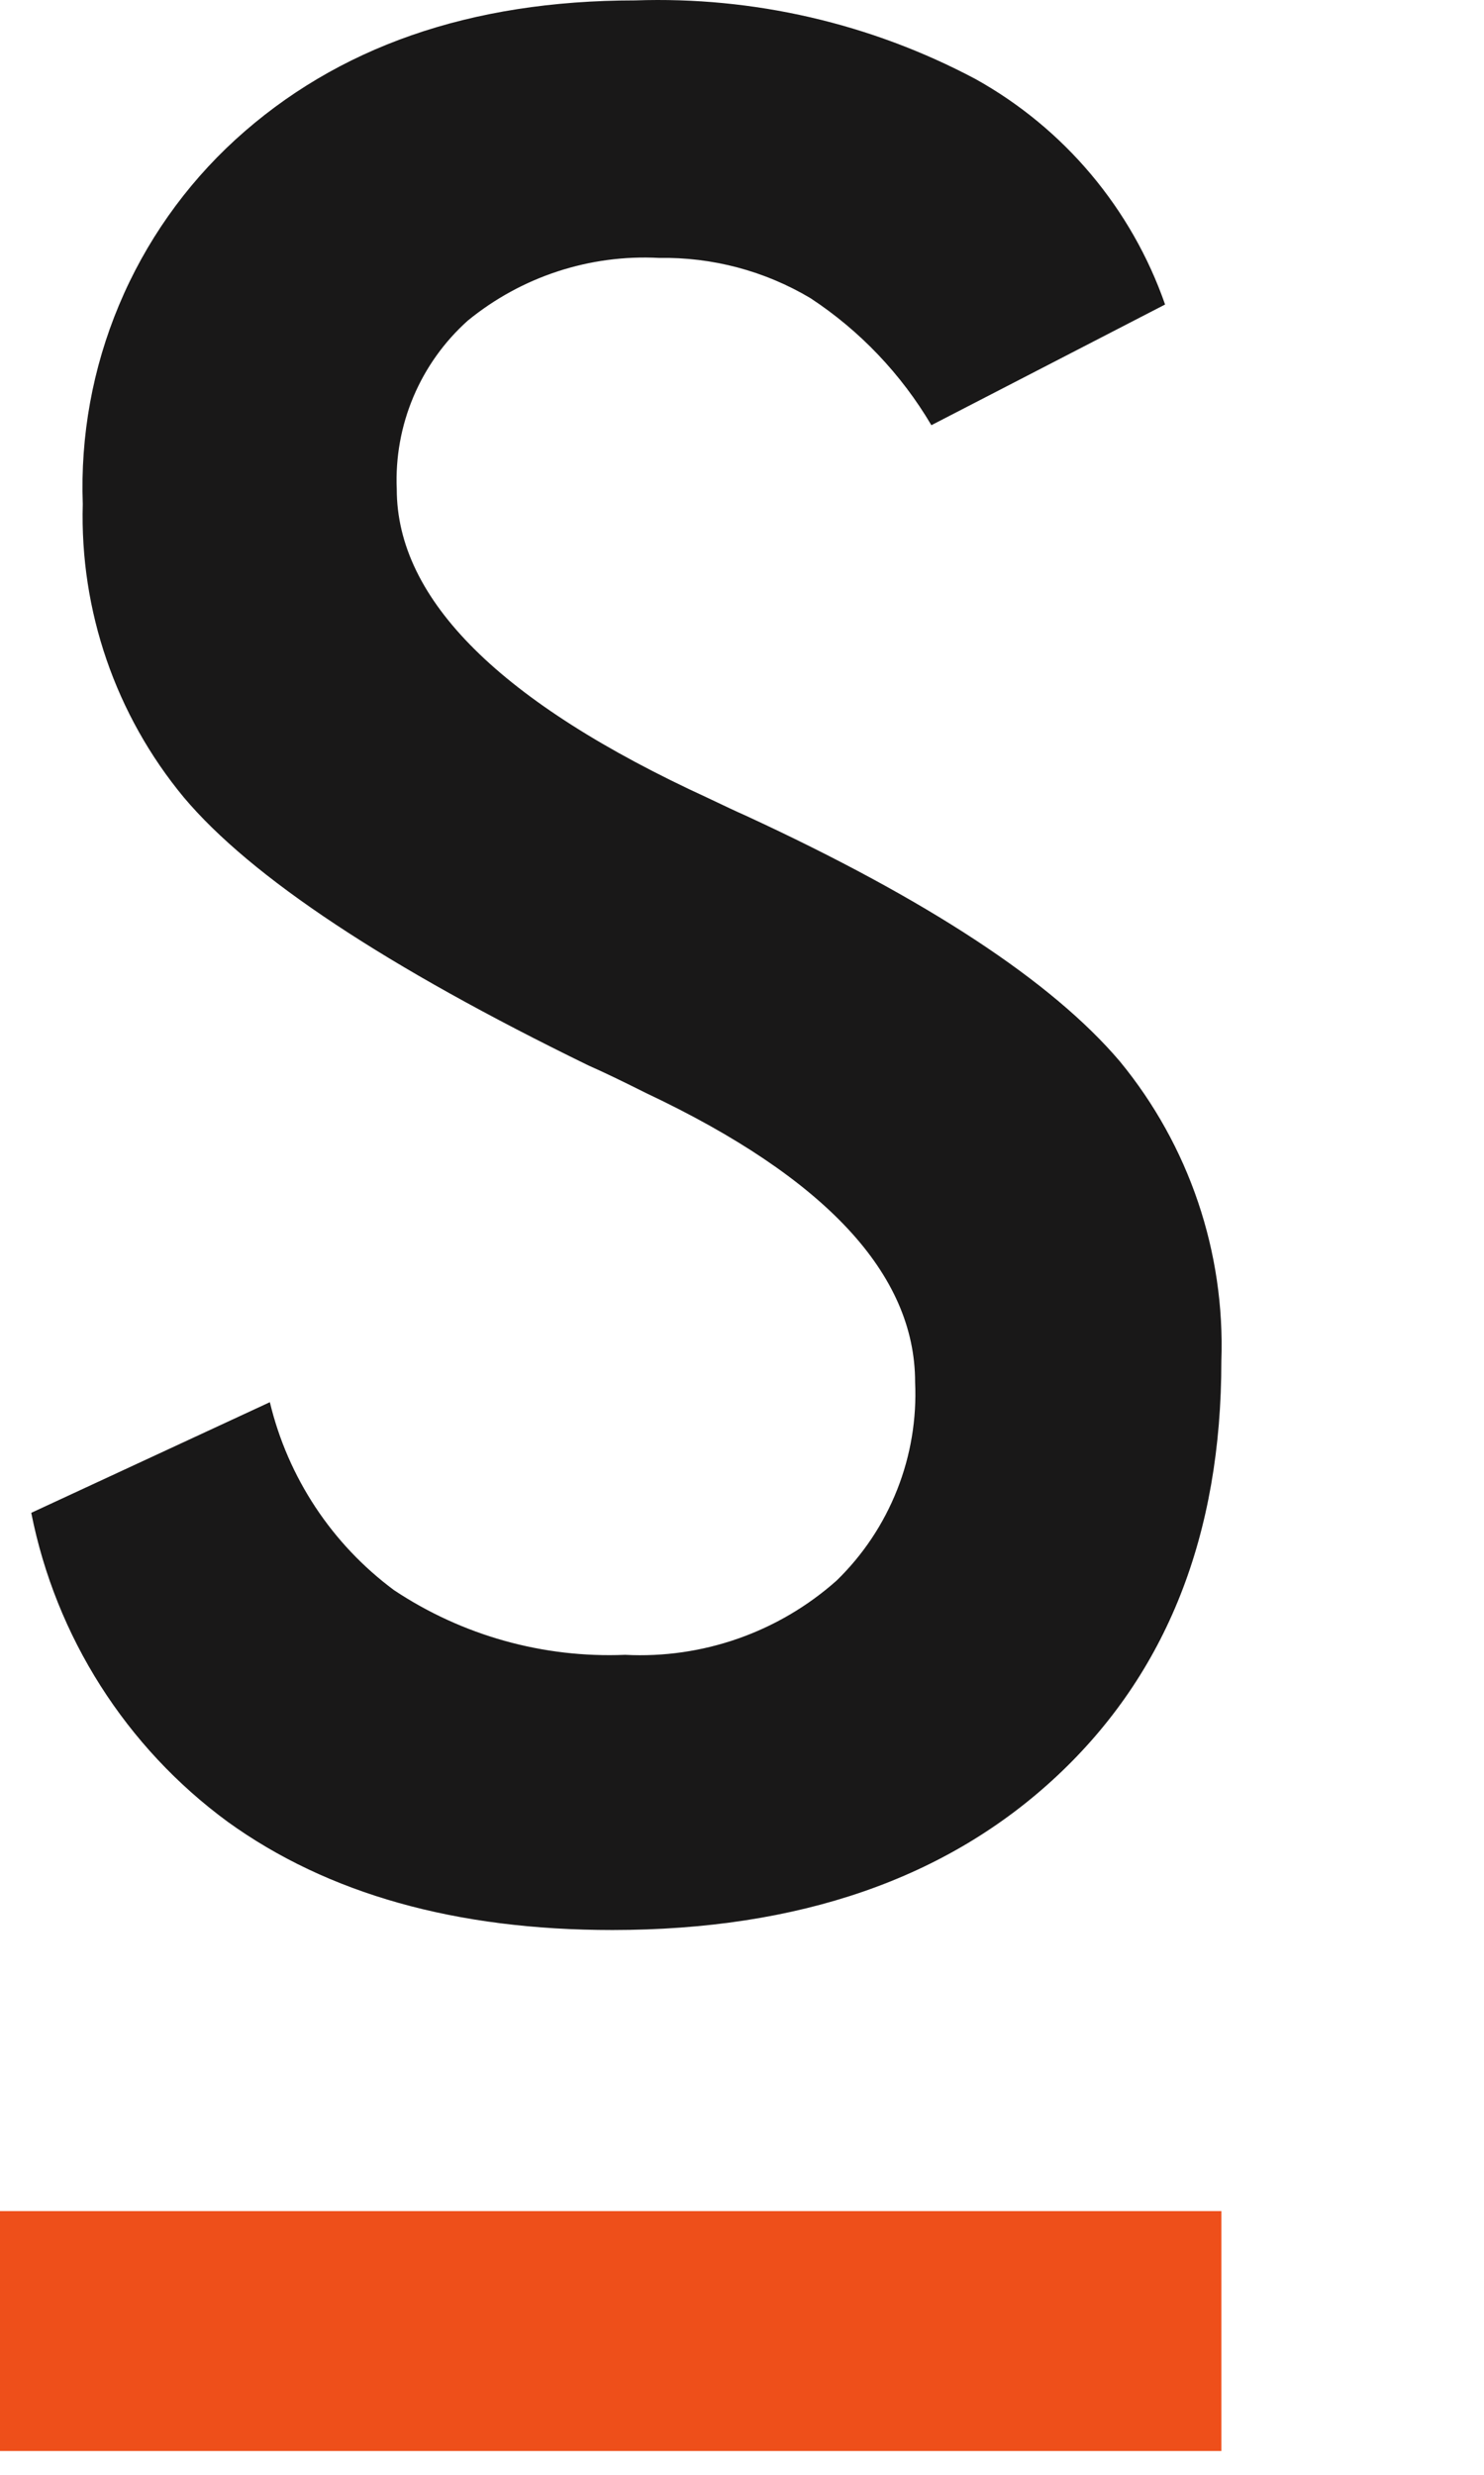 <svg width="51" height="85" viewBox="0 0 51 85" fill="none" xmlns="http://www.w3.org/2000/svg">
<path d="M1.074 51.96L9.274 48.16C9.894 50.746 11.405 53.032 13.541 54.616C15.888 56.176 18.668 56.953 21.483 56.837C24.146 56.975 26.756 56.059 28.749 54.289C29.656 53.408 30.366 52.345 30.831 51.169C31.297 49.994 31.507 48.733 31.449 47.47C31.449 43.763 28.373 40.456 22.22 37.551C21.354 37.117 20.694 36.801 20.23 36.598C13.269 33.204 8.631 30.134 6.317 27.387C3.975 24.561 2.741 20.98 2.845 17.312C2.76 14.971 3.184 12.639 4.09 10.479C4.995 8.318 6.359 6.38 8.087 4.799C11.583 1.611 16.162 0.016 21.823 0.014C25.892 -0.127 29.927 0.804 33.523 2.714C36.572 4.409 38.891 7.165 40.04 10.459L32.008 14.604C30.974 12.851 29.552 11.358 27.852 10.24C26.281 9.305 24.48 8.827 22.652 8.859C20.268 8.733 17.923 9.501 16.075 11.013C15.267 11.737 14.628 12.632 14.206 13.632C13.784 14.632 13.589 15.713 13.635 16.798C13.635 20.598 17.202 24.136 24.335 27.411C24.88 27.67 25.31 27.875 25.635 28.017C31.866 30.895 36.149 33.707 38.484 36.452C40.864 39.343 42.105 43.003 41.974 46.745C41.974 52.724 40.091 57.475 36.323 60.999C32.556 64.523 27.464 66.286 21.046 66.289C15.672 66.289 11.266 65.051 7.828 62.574C4.328 60.006 1.918 56.219 1.074 51.96Z" fill="#191818"/>
<path d="M41.975 75.942H0V84.183H41.975V75.942Z" fill="#EE4F1A"/>
</svg>
